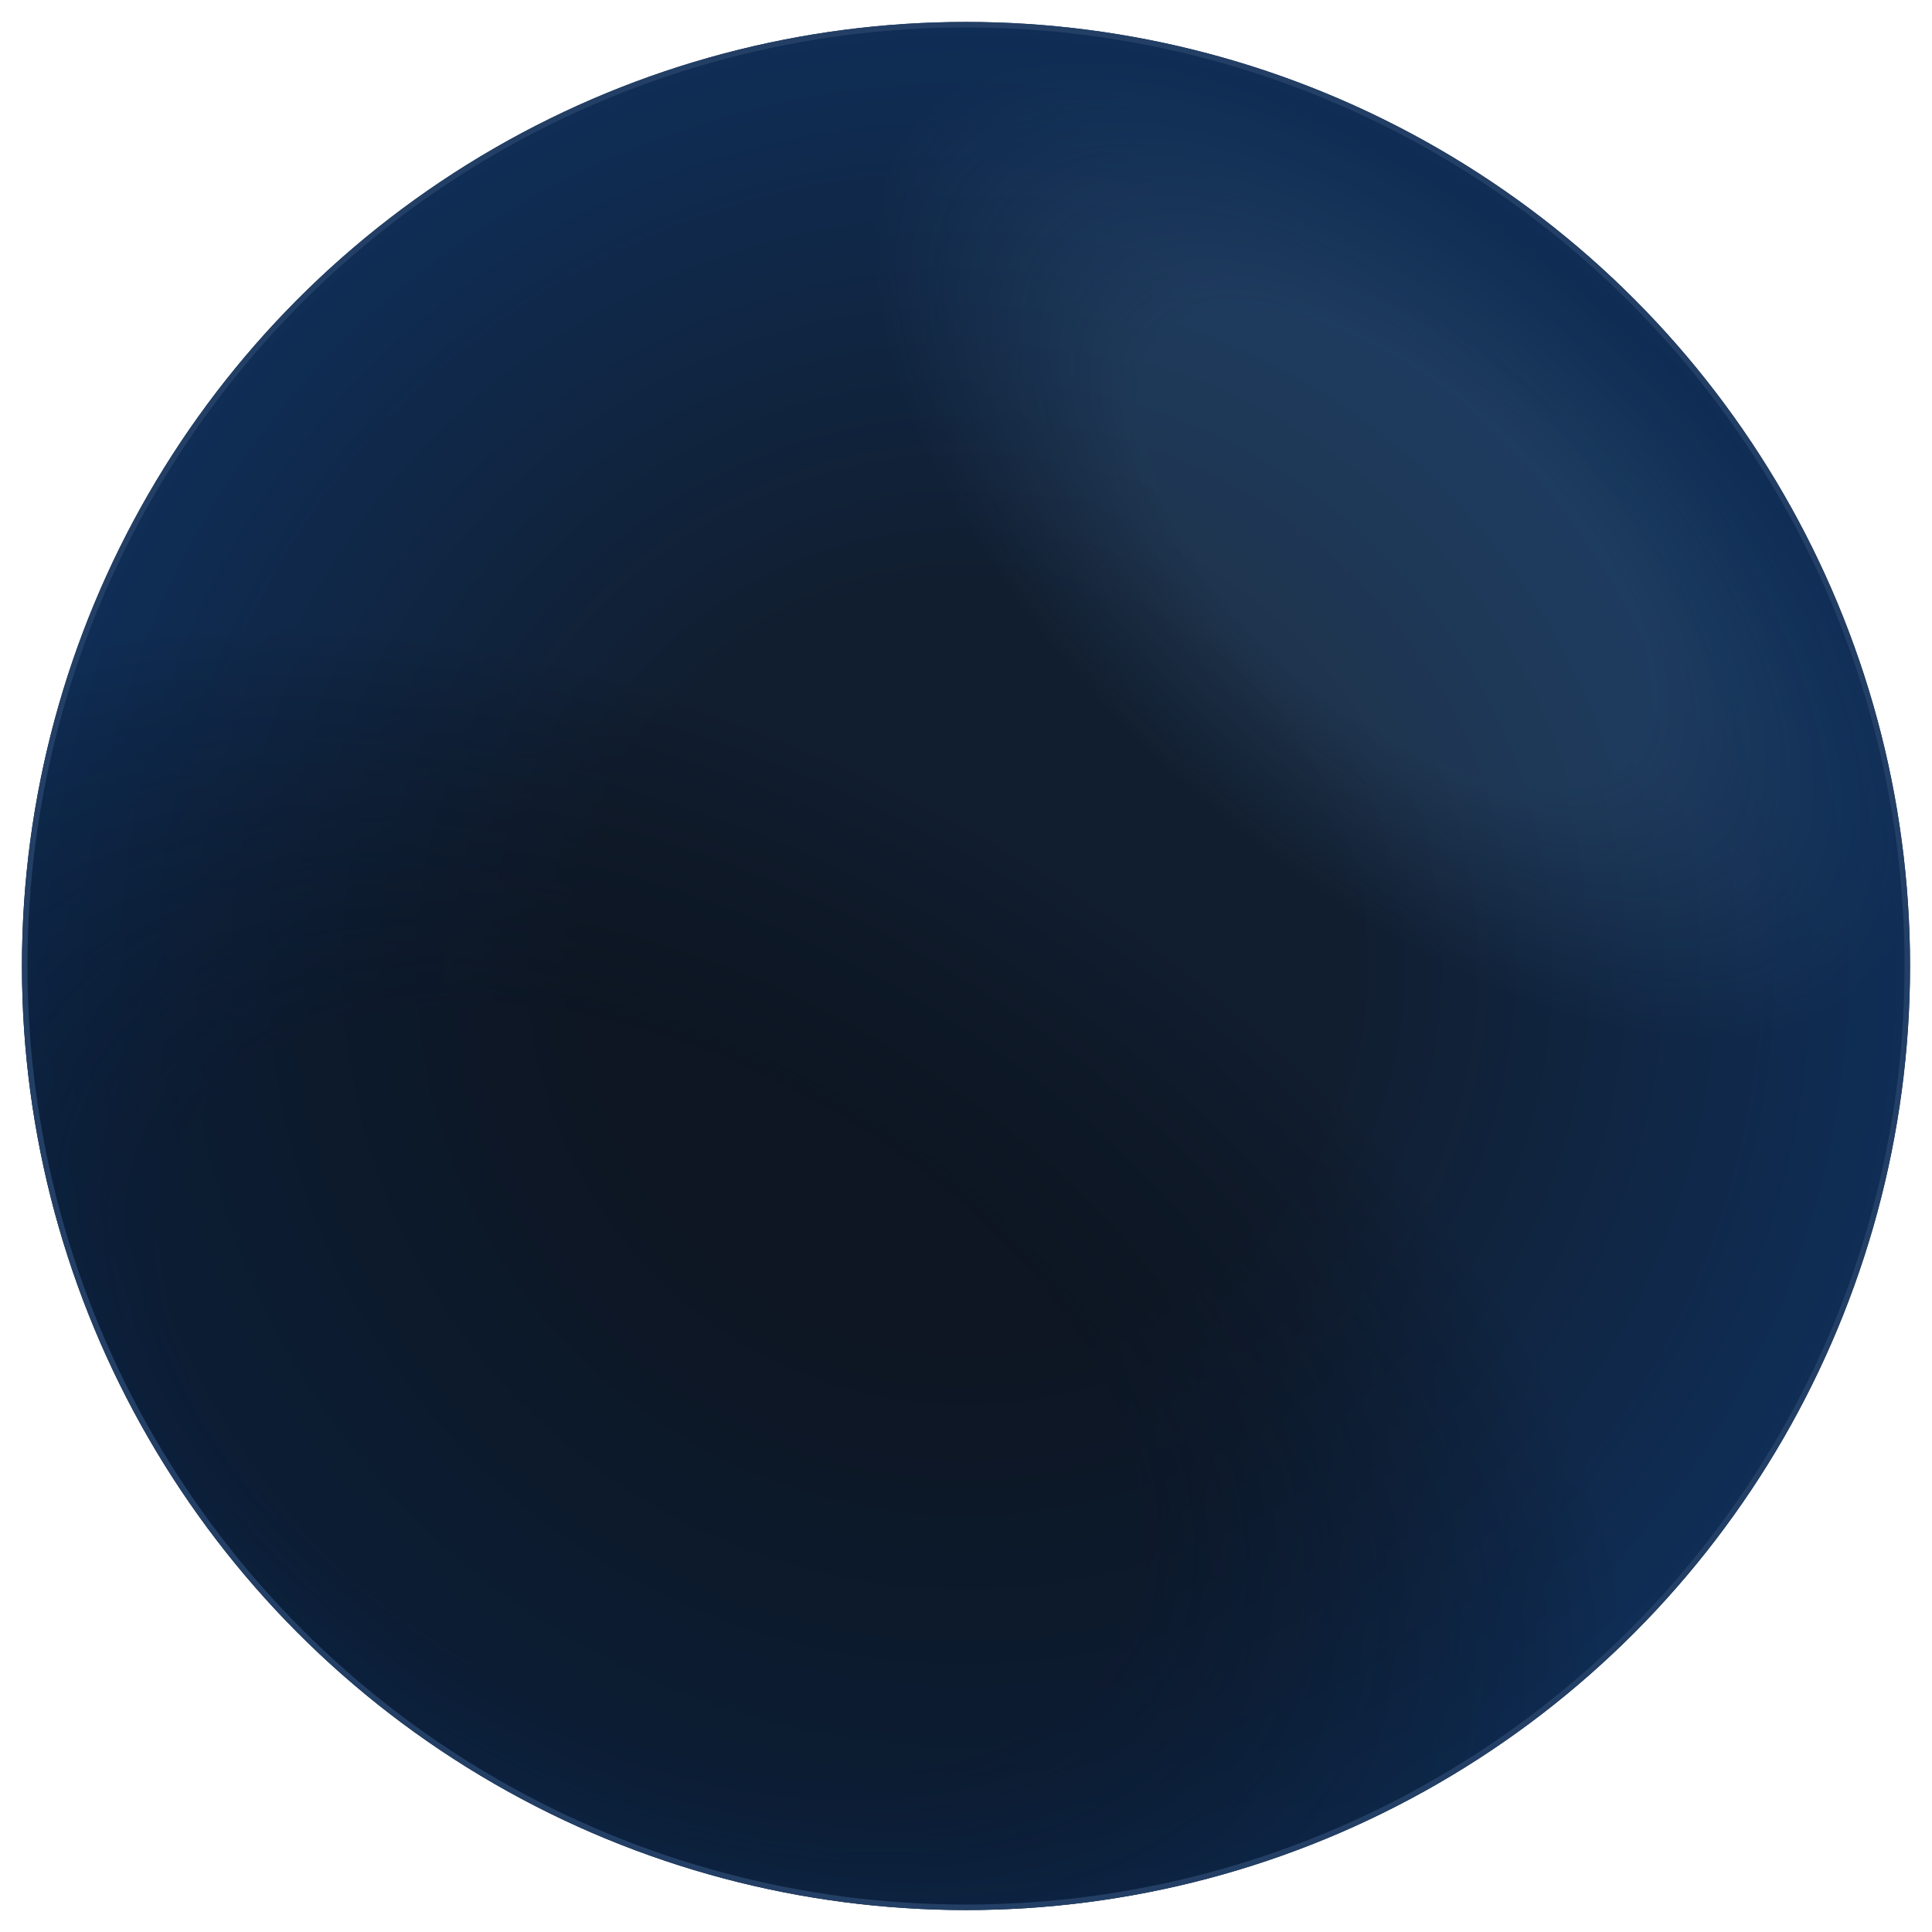 <svg width="352" height="352" viewBox="0 0 352 352" fill="none" xmlns="http://www.w3.org/2000/svg">
<g filter="url(#filter0_f_172_290)">
<circle cx="176" cy="176" r="172" fill="url(#paint0_radial_172_290)"/>
<circle cx="176" cy="176" r="172" fill="url(#paint1_radial_172_290)" fill-opacity="0.47"/>
<circle cx="176" cy="176" r="172" fill="url(#paint2_radial_172_290)" fill-opacity="0.2"/>
<circle cx="176" cy="176" r="171.5" stroke="#233F65"/>
</g>
<defs>
<filter id="filter0_f_172_290" x="0" y="0" width="352" height="352" filterUnits="userSpaceOnUse" color-interpolation-filters="sRGB">
<feFlood flood-opacity="0" result="BackgroundImageFix"/>
<feBlend mode="normal" in="SourceGraphic" in2="BackgroundImageFix" result="shape"/>
<feGaussianBlur stdDeviation="2" result="effect1_foregroundBlur_172_290"/>
</filter>
<radialGradient id="paint0_radial_172_290" cx="0" cy="0" r="1" gradientUnits="userSpaceOnUse" gradientTransform="translate(176 176) rotate(90) scale(172)">
<stop offset="0.409" stop-color="#111E30"/>
<stop offset="1" stop-color="#0F2D55"/>
</radialGradient>
<radialGradient id="paint1_radial_172_290" cx="0" cy="0" r="1" gradientUnits="userSpaceOnUse" gradientTransform="translate(118.891 253.266) rotate(-61.415) scale(119.361 192.781)">
<stop offset="0.5" stop-color="#080C14"/>
<stop offset="1" stop-opacity="0"/>
</radialGradient>
<radialGradient id="paint2_radial_172_290" cx="0" cy="0" r="1" gradientUnits="userSpaceOnUse" gradientTransform="translate(253.937 99.406) rotate(132.184) scale(58.031 117.561)">
<stop offset="0.486" stop-color="#66A1D5" stop-opacity="0.82"/>
<stop offset="1" stop-color="#66A1D5" stop-opacity="0"/>
</radialGradient>
</defs>
</svg>
